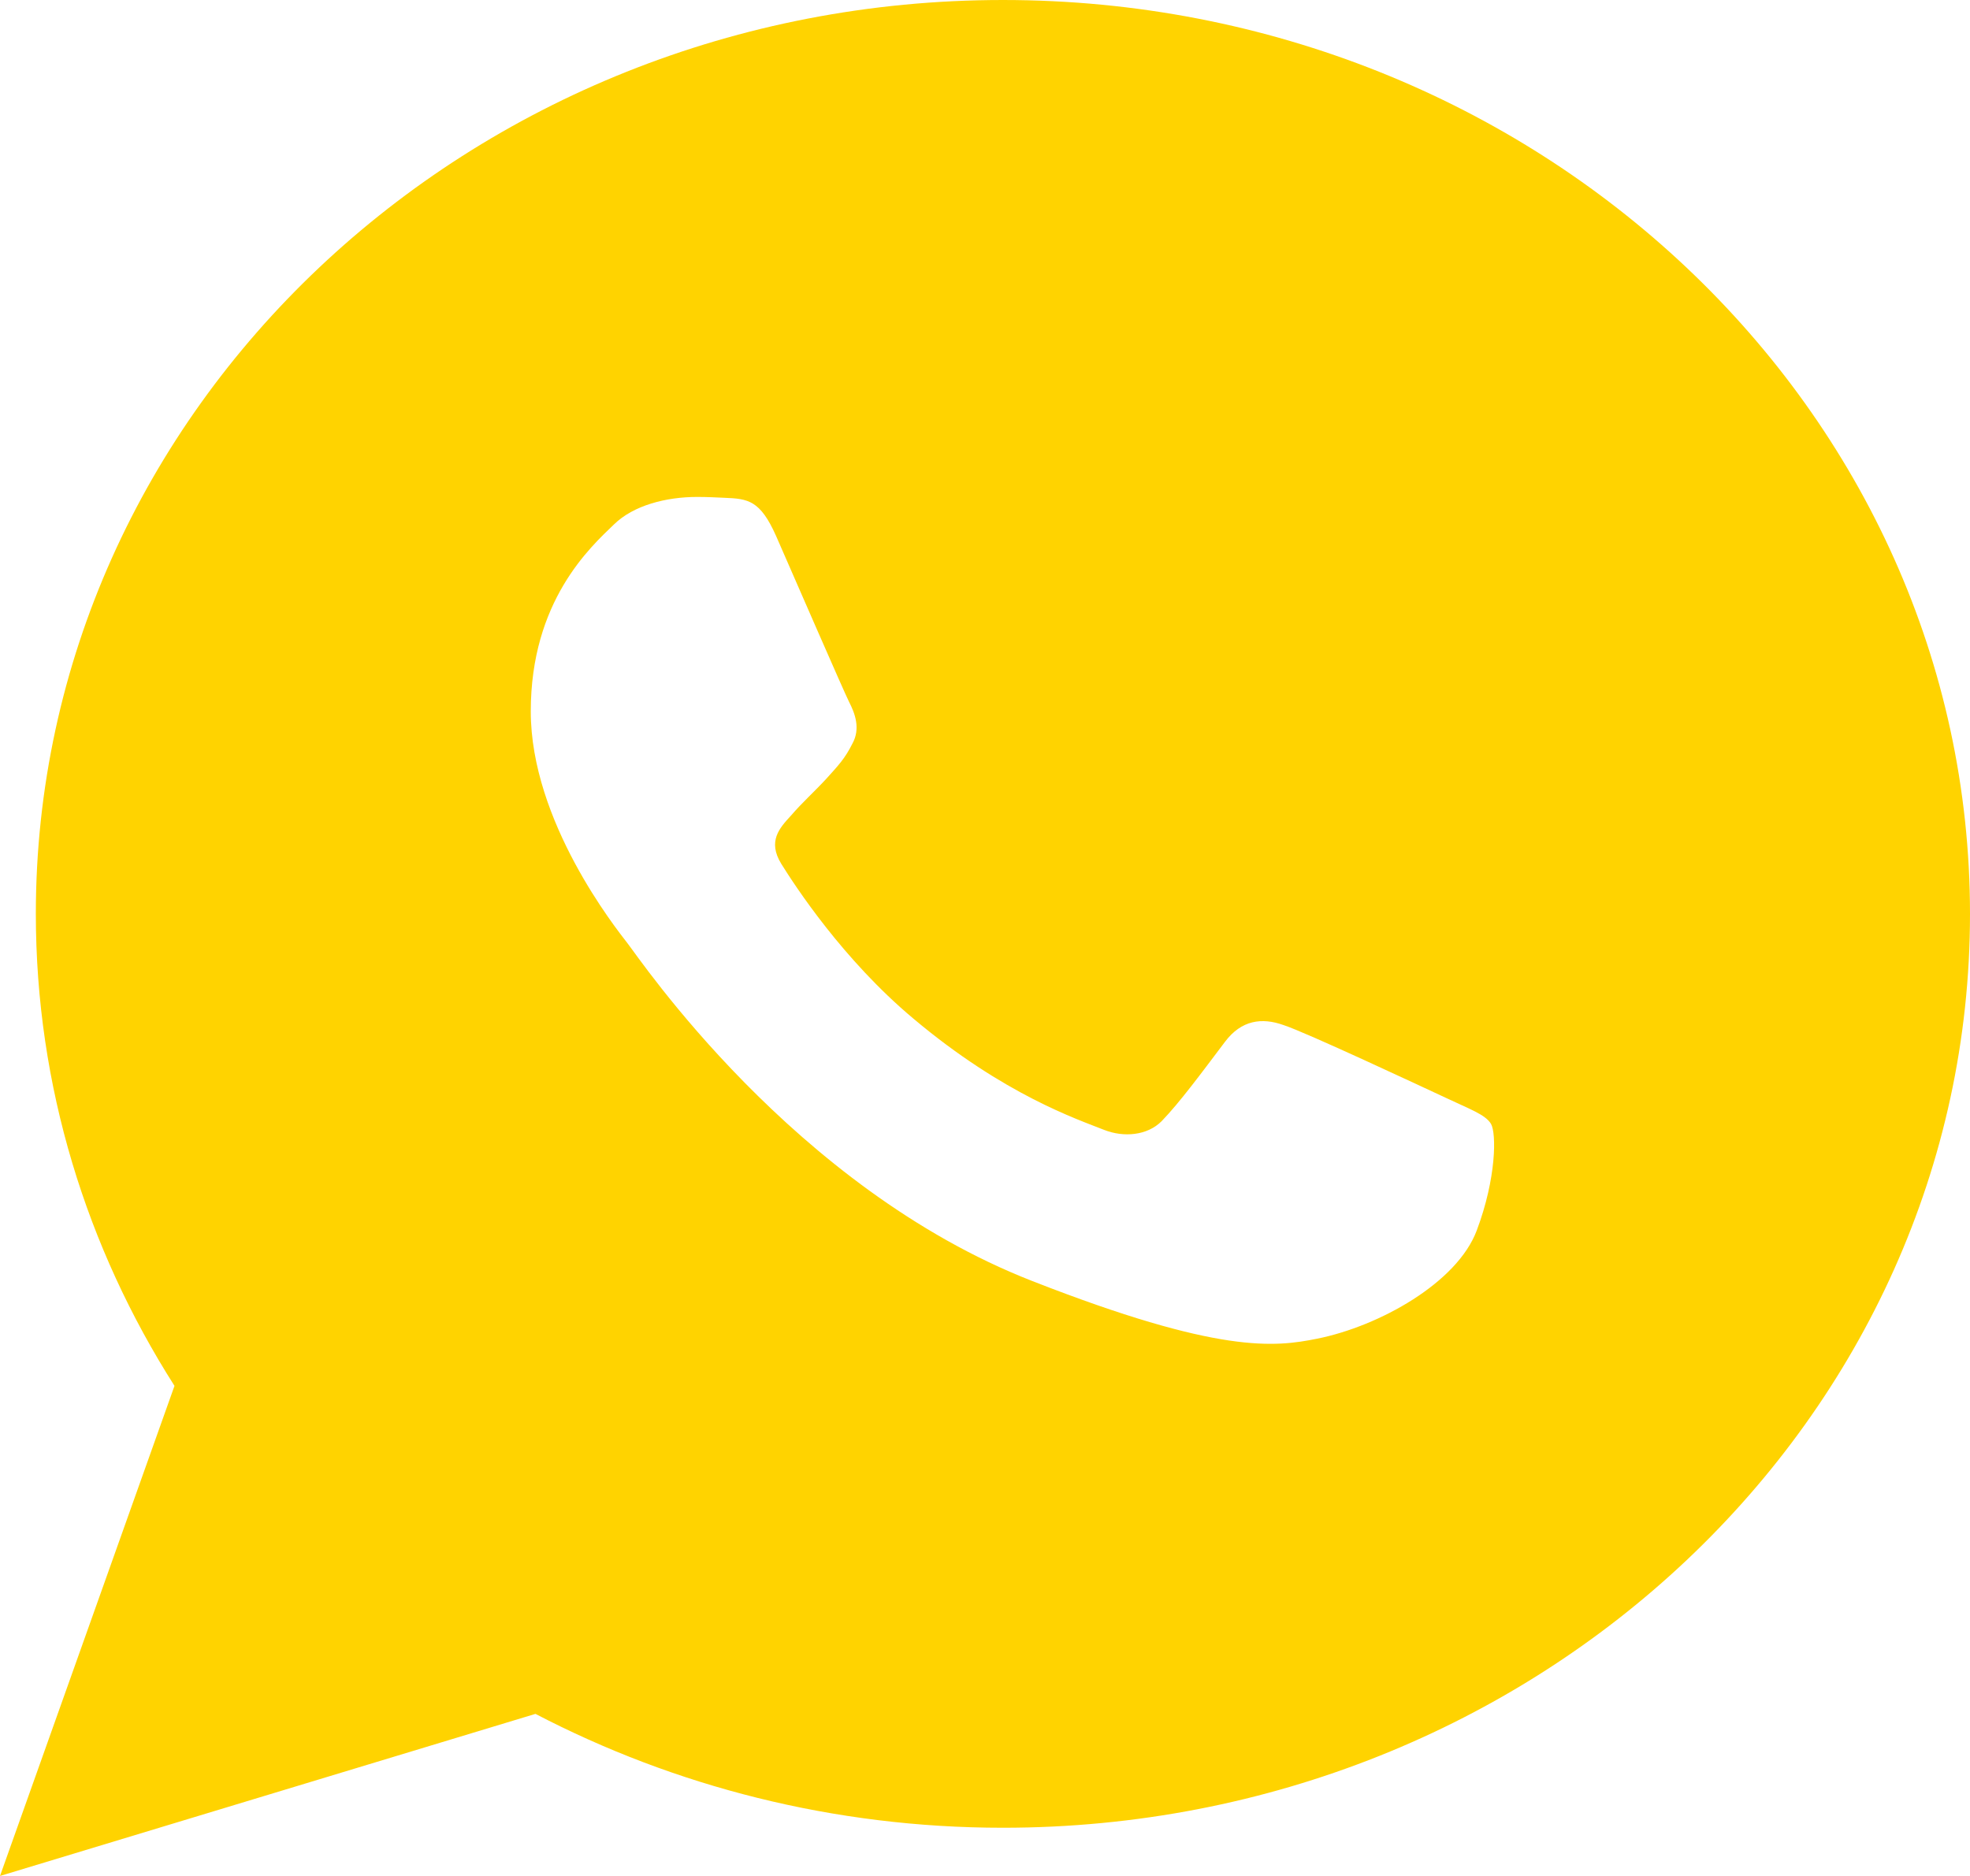 <?xml version="1.0" encoding="UTF-8"?> <svg xmlns="http://www.w3.org/2000/svg" width="21" height="20" viewBox="0 0 21 20" fill="none"> <path d="M10.691 0C4.997 0 0.382 4.363 0.382 9.742C0.382 11.582 0.924 13.305 1.86 14.775L0 20L5.708 18.272C7.186 19.042 8.882 19.486 10.691 19.486C16.385 19.486 21 15.122 21 9.744C21 4.366 16.385 0 10.691 0ZM15.742 13.118C15.534 13.675 14.704 14.139 14.041 14.272C13.589 14.363 12.996 14.437 11.003 13.657C8.454 12.661 6.814 10.213 6.688 10.055C6.565 9.895 5.658 8.759 5.658 7.584C5.658 6.409 6.291 5.835 6.545 5.591C6.753 5.387 7.102 5.298 7.431 5.298C7.539 5.298 7.634 5.303 7.721 5.307C7.975 5.317 8.103 5.333 8.272 5.712C8.48 6.187 8.991 7.362 9.051 7.483C9.114 7.605 9.175 7.767 9.087 7.927C9.005 8.091 8.935 8.162 8.807 8.304C8.679 8.443 8.558 8.549 8.43 8.697C8.311 8.827 8.18 8.967 8.328 9.209C8.475 9.445 8.986 10.231 9.736 10.859C10.703 11.673 11.489 11.934 11.77 12.046C11.978 12.128 12.229 12.107 12.382 11.954C12.575 11.755 12.815 11.429 13.059 11.106C13.233 10.875 13.451 10.846 13.681 10.928C13.915 11.003 15.154 11.584 15.41 11.703C15.664 11.824 15.833 11.881 15.894 11.982C15.952 12.082 15.952 12.56 15.742 13.118Z" fill="#FFD300"></path> </svg> 